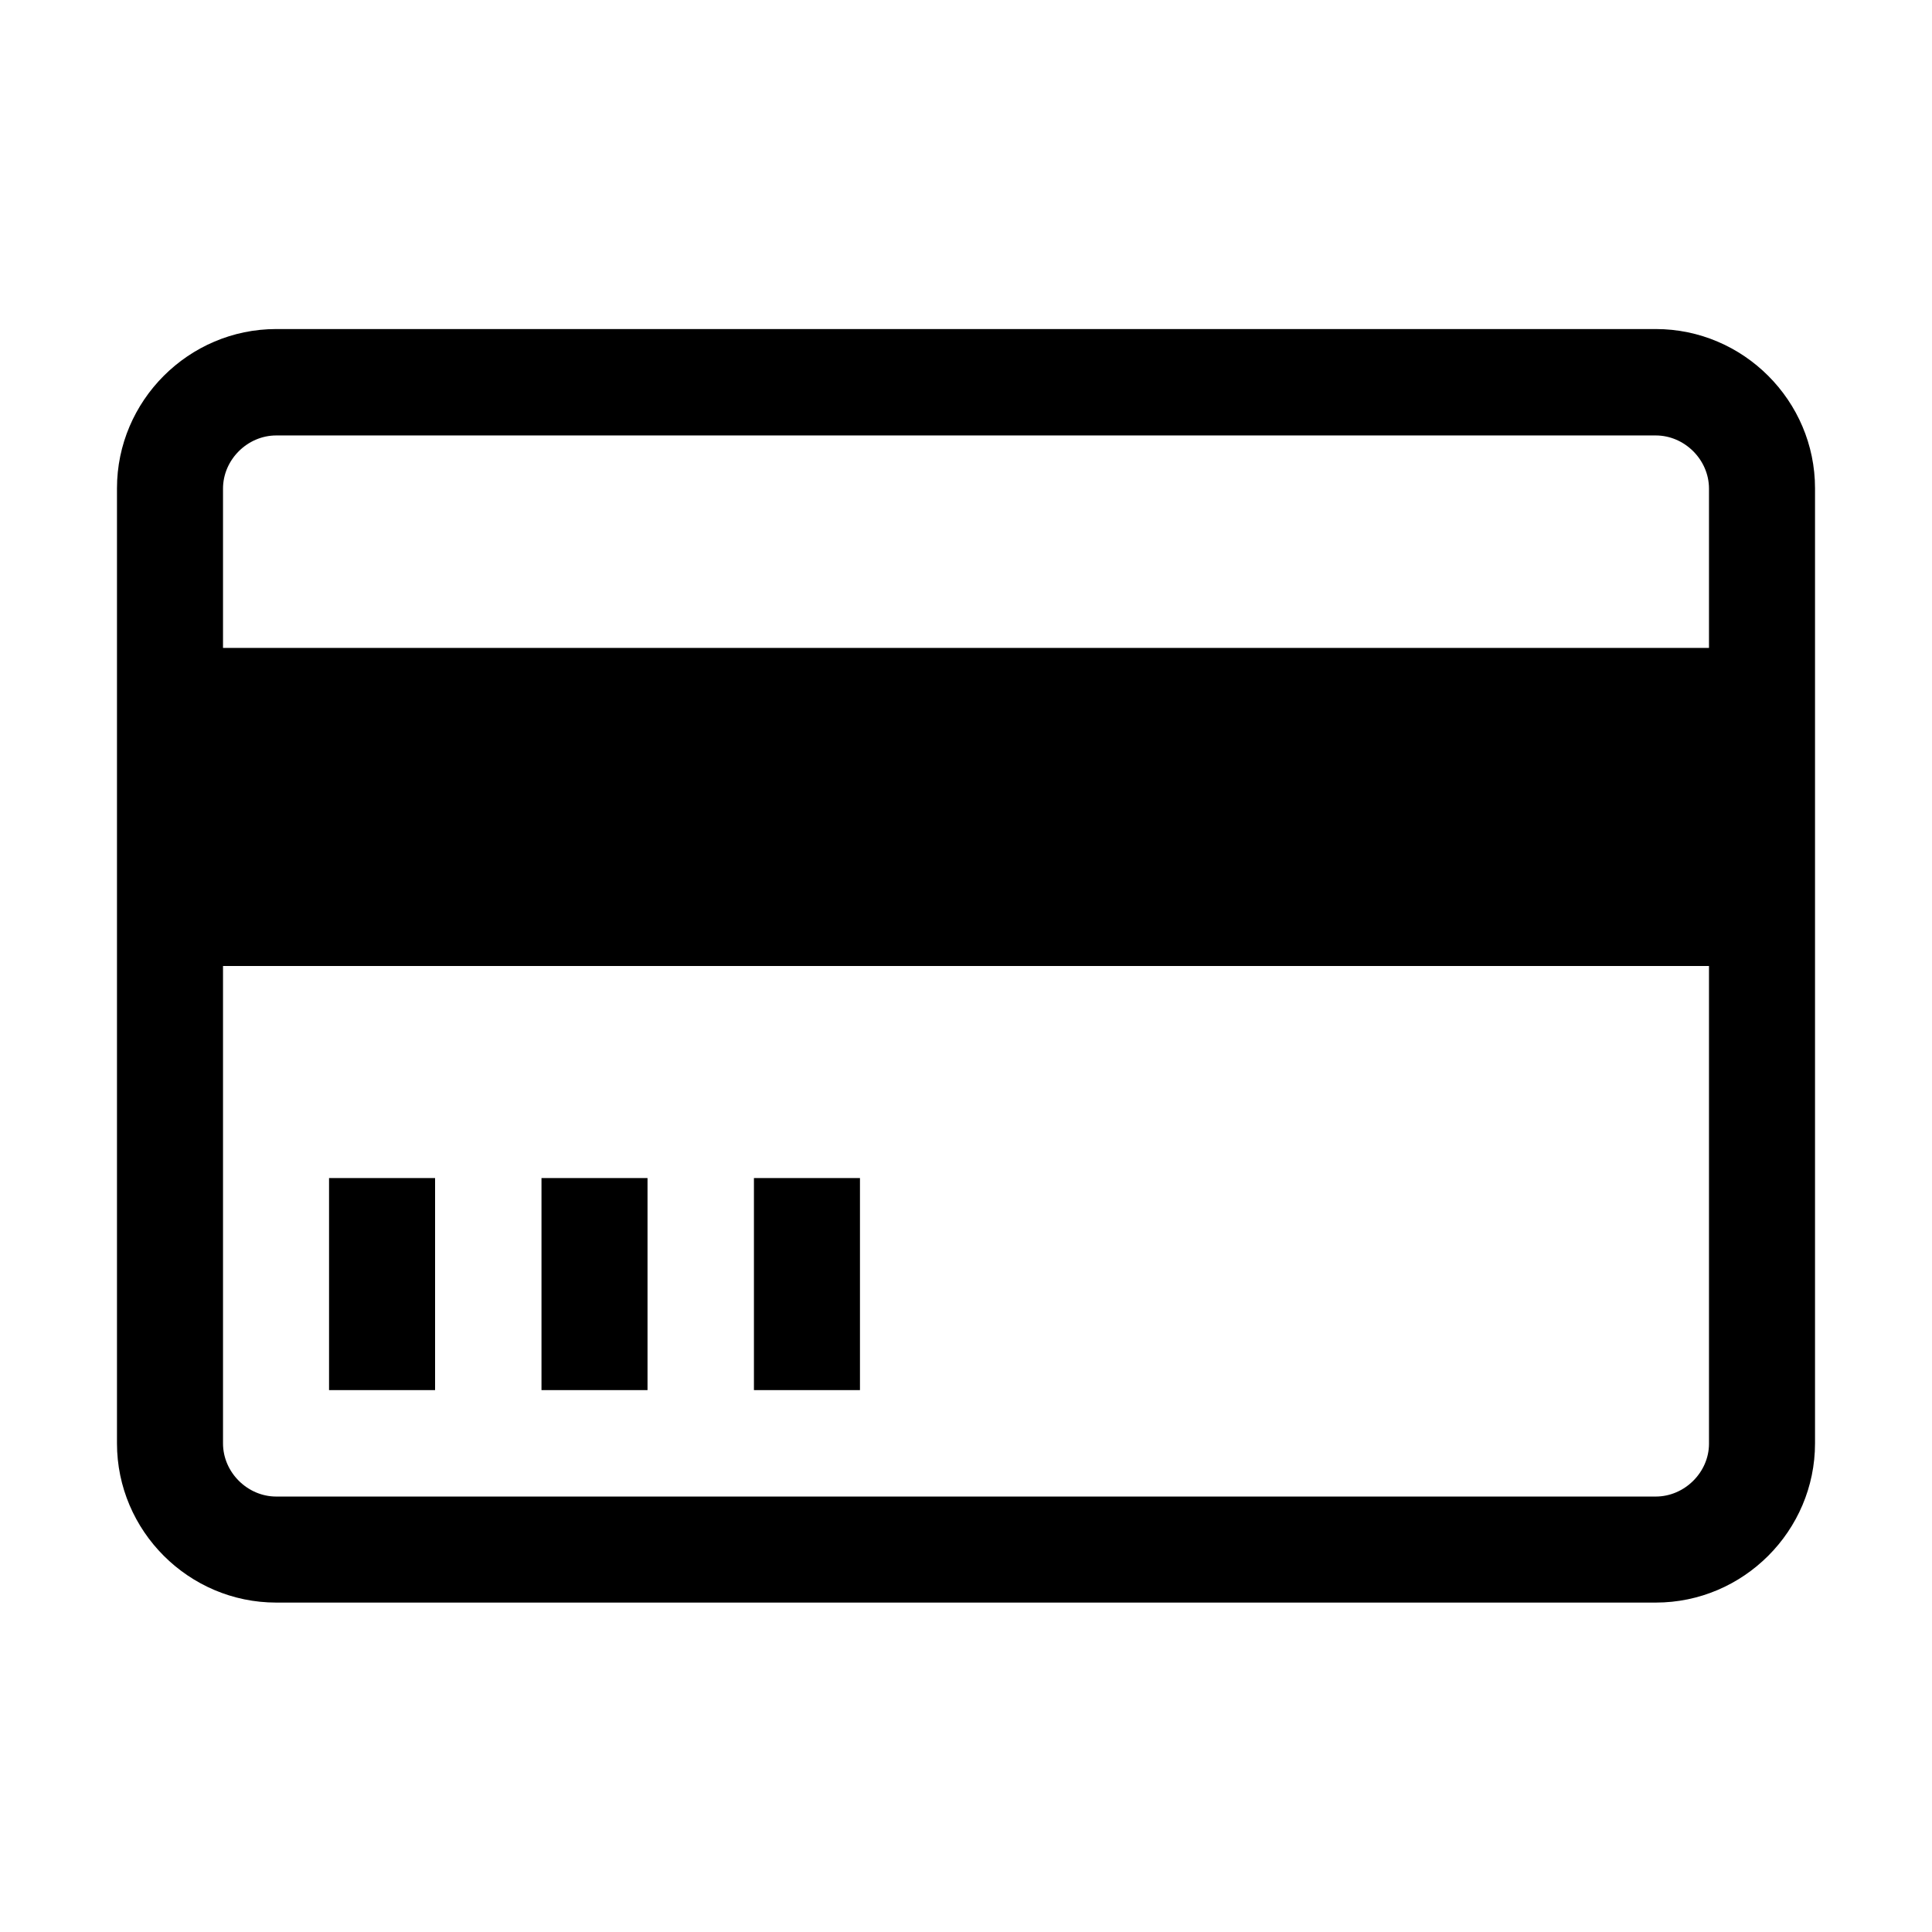 <?xml version="1.0" encoding="utf-8"?>
<!-- Generator: Adobe Illustrator 22.1.0, SVG Export Plug-In . SVG Version: 6.00 Build 0)  -->
<svg version="1.1" id="Layer_1" xmlns="http://www.w3.org/2000/svg" xmlns:xlink="http://www.w3.org/1999/xlink" x="0px" y="0px"
	 viewBox="0 0 512 512" style="enable-background:new 0 0 512 512;" xml:space="preserve">
<g>
	<path d="M438.8,87.2H73.2c-23.2,0-42.2,19-42.2,42.2v253.1c0,23.2,19,42.2,42.2,42.2h365.6c23.2,0,42.2-19,42.2-42.2V129.4
		C481,106.2,462,87.2,438.8,87.2z M73.2,115.4h365.6c7.6,0,14.1,6.4,14.1,14.1v42.2H59.1v-42.2C59.1,121.8,65.6,115.4,73.2,115.4z
		 M438.8,396.6H73.2c-7.6,0-14.1-6.4-14.1-14.1V256h393.8v126.6C452.9,390.2,446.4,396.6,438.8,396.6z M87.2,312.2h28.1v56.2H87.2
		V312.2z M143.5,312.2h28.1v56.2h-28.1V312.2z M199.8,312.2h28.1v56.2h-28.1V312.2z"/>
</g>
</svg>
